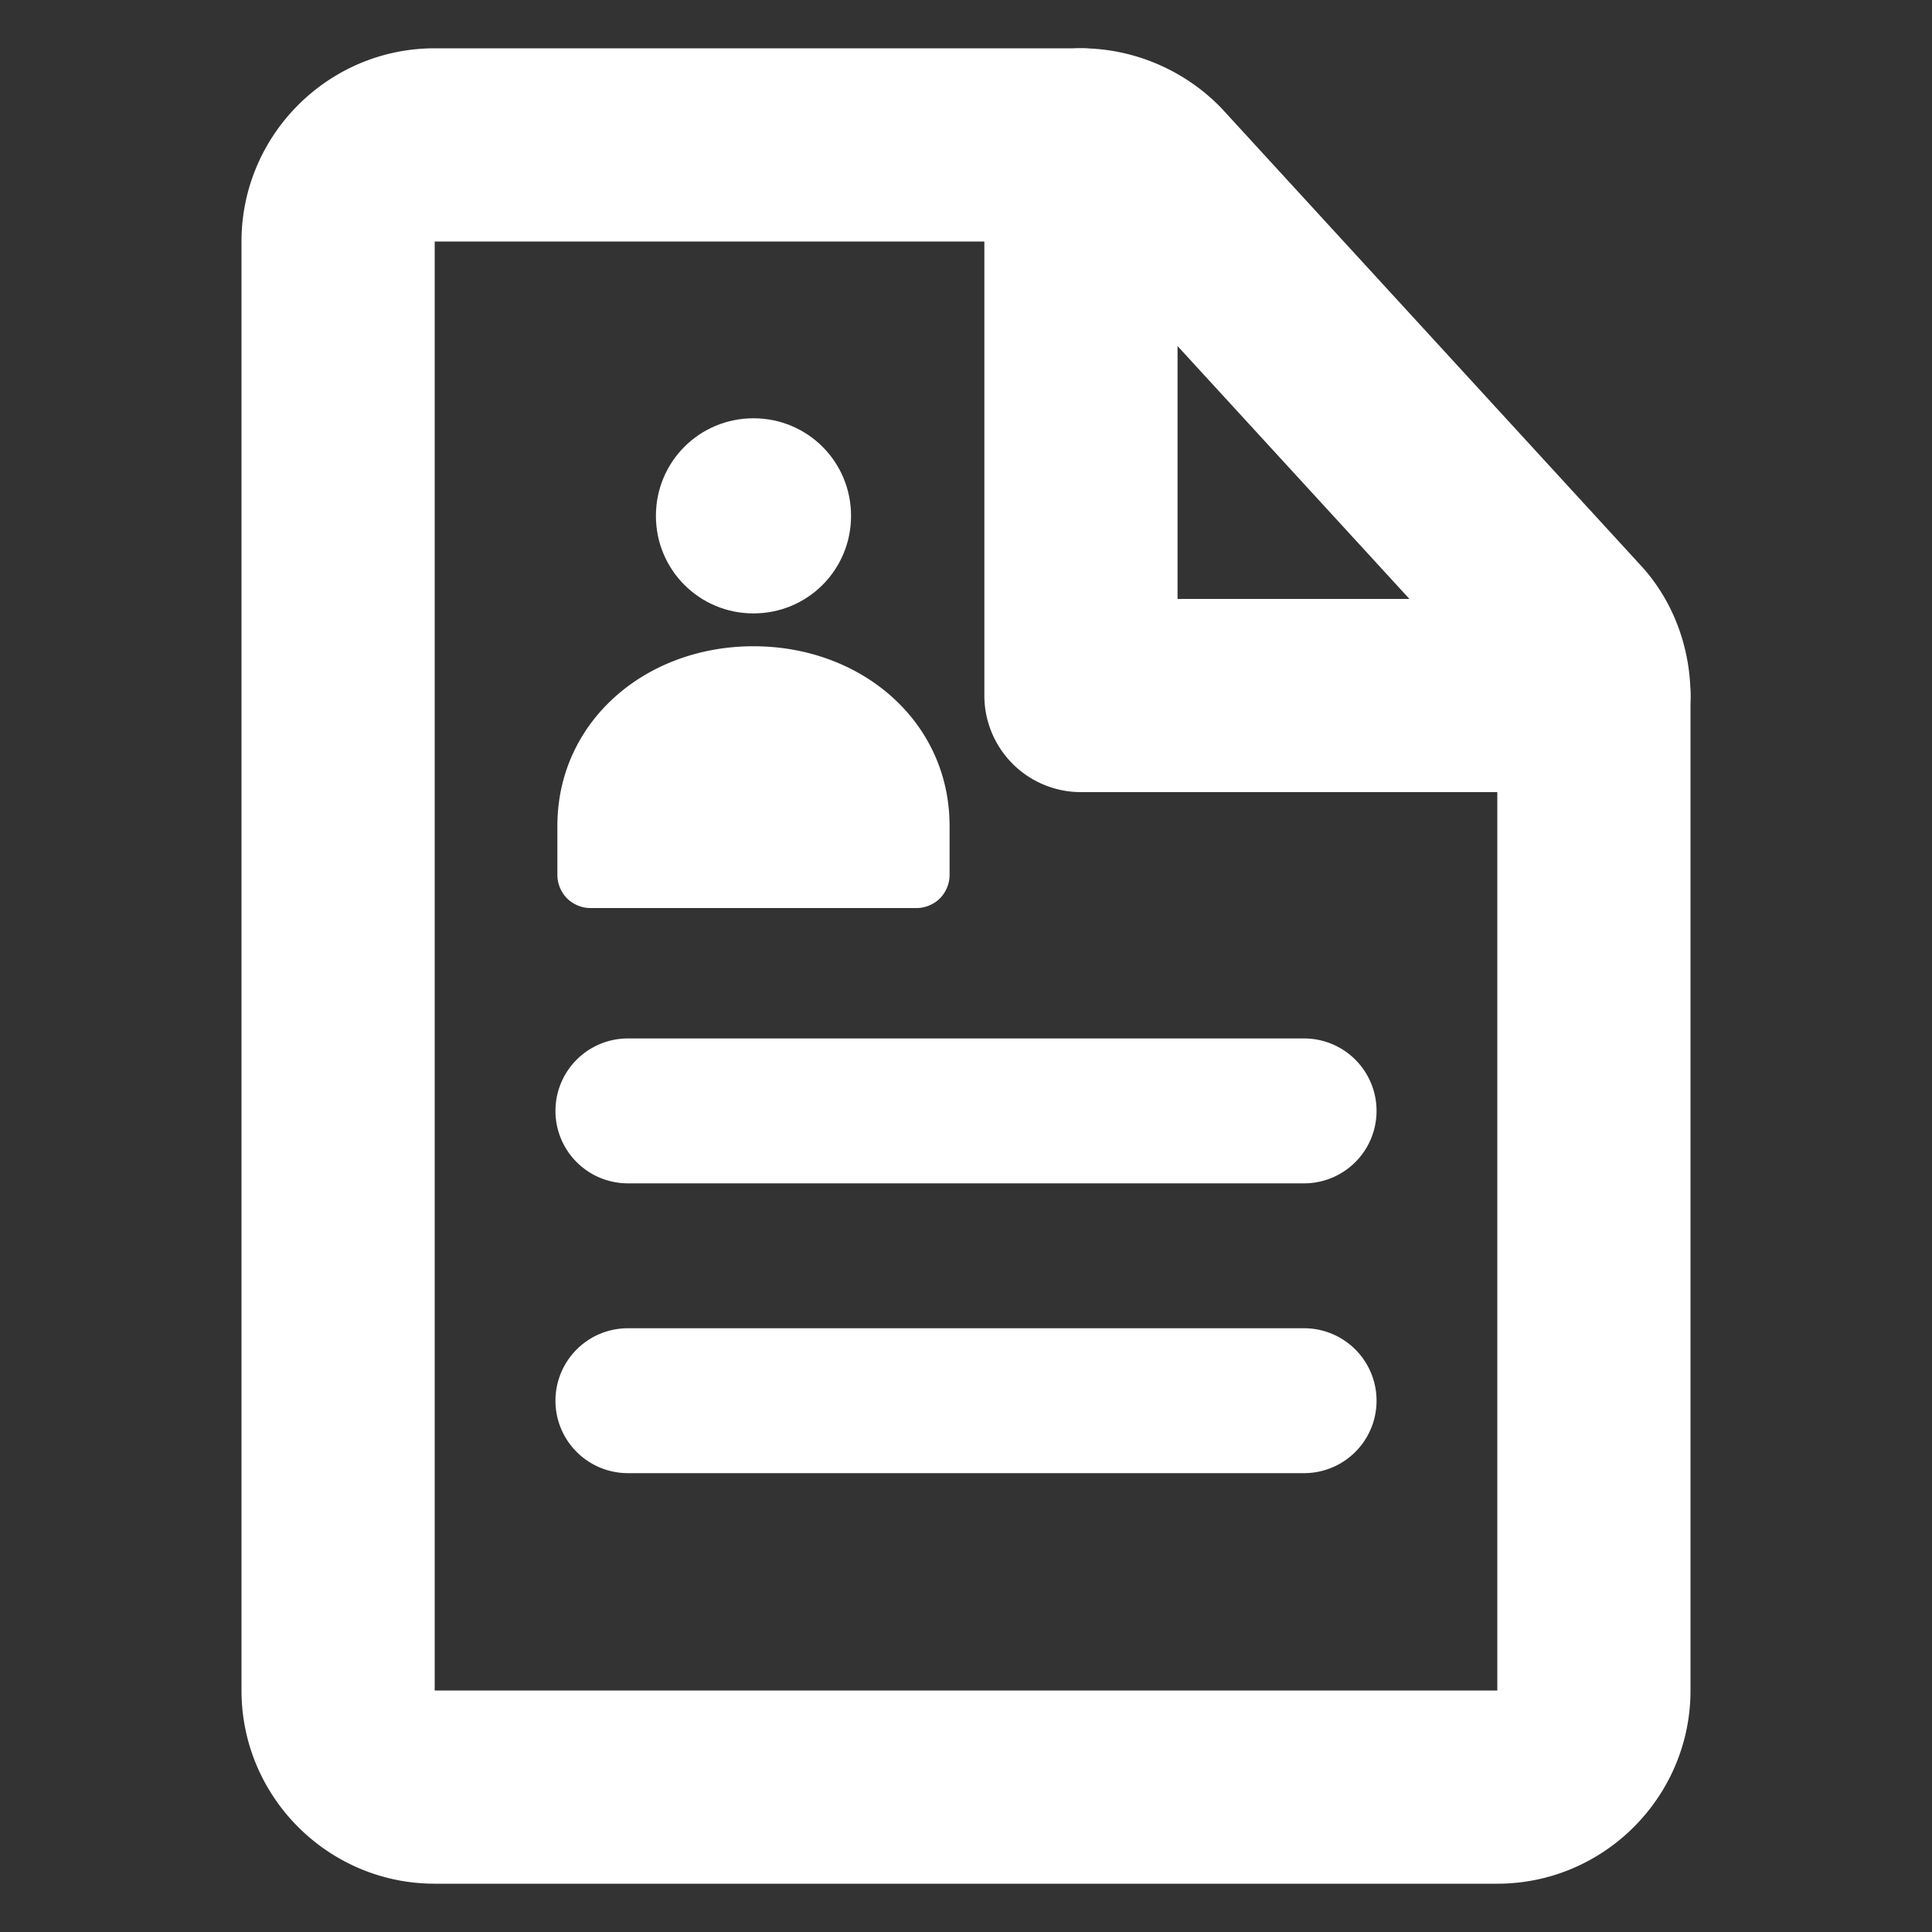<svg xmlns="http://www.w3.org/2000/svg" width="128" height="128" viewBox="0 0 20 20"><rect x="0" y="0" width="20" height="20" fill="#333333" stroke="none"/><g fill="#ffffff"><path d="M7.8 6.35c.56 0 1.01-.45 1.01-1.01S8.36 4.33 7.8 4.33s-1.01.45-1.01 1.01s.45 1.01 1.01 1.01"/><path fill-rule="evenodd" d="M9.83 8.55c0-1.08-.91-1.86-2.03-1.86c-1.12 0-2.03.78-2.03 1.86v.51c0 .09.04.18.1.24c.06.06.15.1.24.1h3.38c.09 0 .18-.04.24-.1c.06-.06.1-.15.1-.24zM5.75 11.5a.75.75 0 0 1 .75-.75h7a.75.75 0 0 1 0 1.5h-7a.75.75 0 0 1-.75-.75m0 3a.75.75 0 0 1 .75-.75h7a.75.75 0 0 1 0 1.5h-7a.75.75 0 0 1-.75-.75" clip-rule="evenodd"/><path fill-rule="evenodd" d="M2.5 2.5c0-1.102.898-2 2-2h6.69c.562 0 1.092.238 1.465.631l.006.007l4.312 4.702c.359.383.527.884.527 1.36v10.3c0 1.102-.898 2-2 2h-11c-1.102 0-2-.898-2-2zm8.689 0H4.5v15h11V7.192l-4.296-4.685l-.003-.001a.041.041 0 0 0-.012-.006" clip-rule="evenodd"/><path fill-rule="evenodd" d="M11.19.5a1 1 0 0 1 1 1v4.7h4.31a1 1 0 1 1 0 2h-5.31a1 1 0 0 1-1-1V1.5a1 1 0 0 1 1-1" clip-rule="evenodd"/></g></svg>